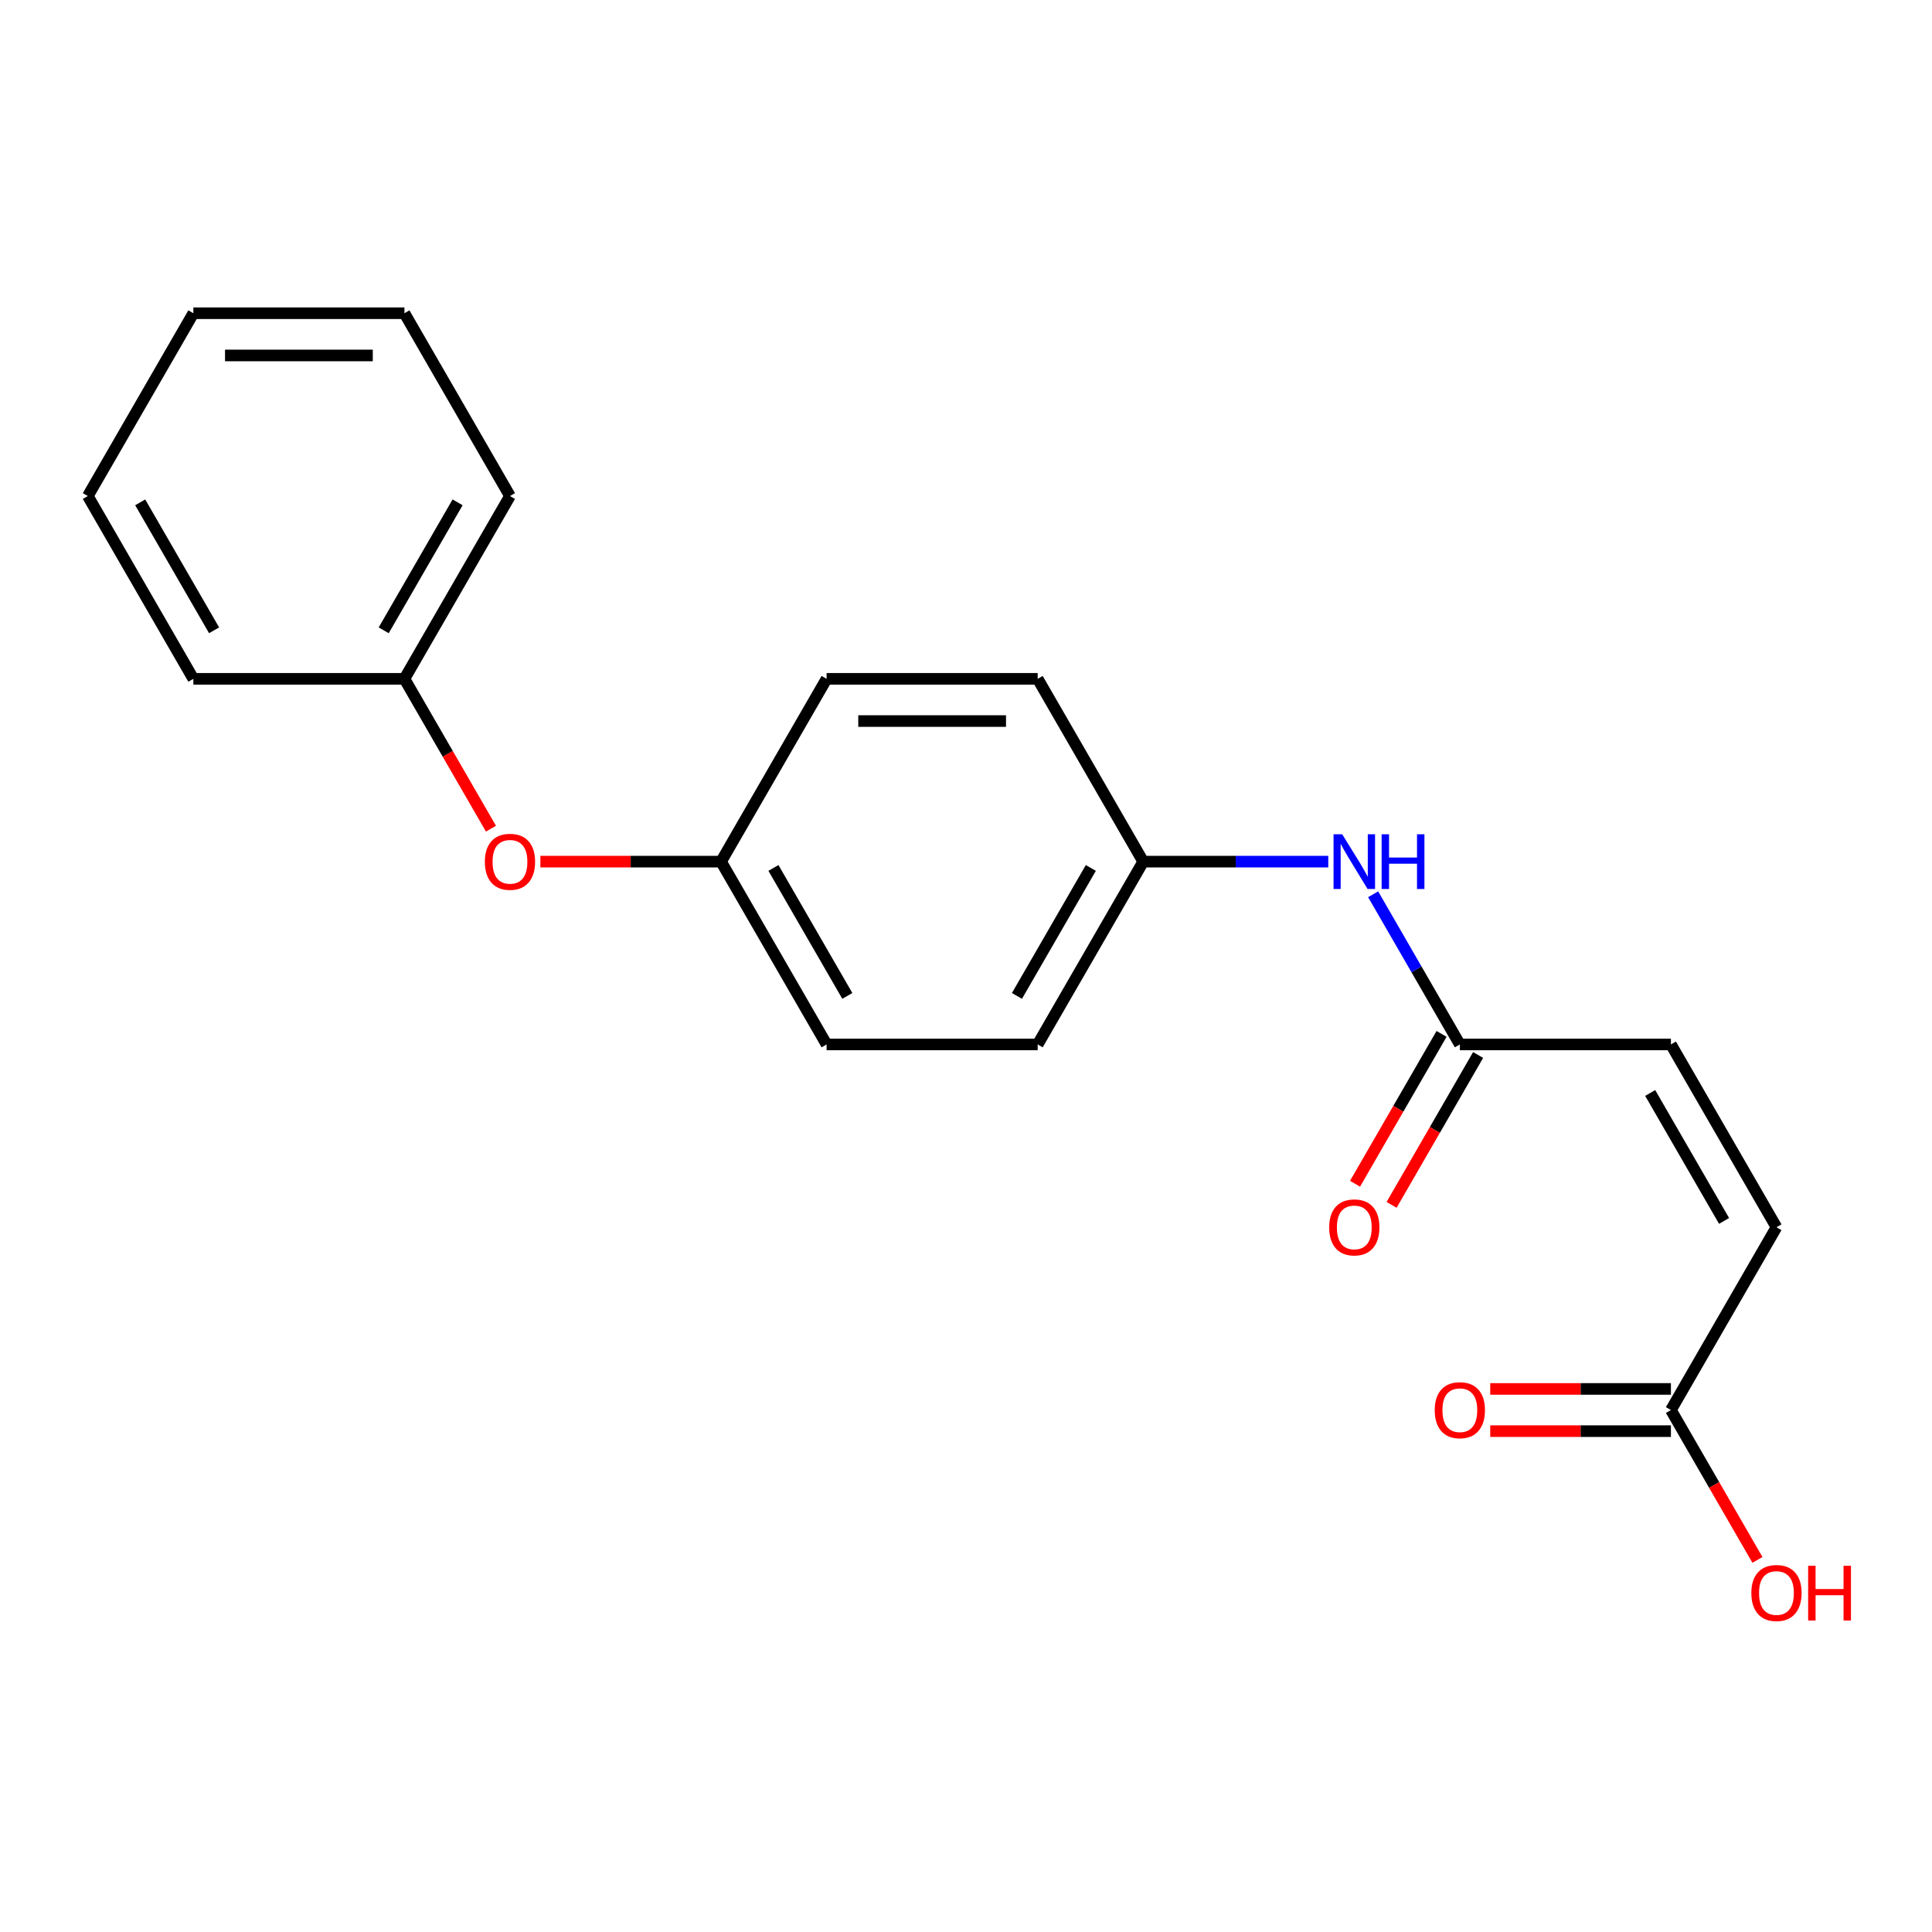 <?xml version='1.0' encoding='iso-8859-1'?>
<svg version='1.1' baseProfile='full'
              xmlns='http://www.w3.org/2000/svg'
                      xmlns:rdkit='http://www.rdkit.org/xml'
                      xmlns:xlink='http://www.w3.org/1999/xlink'
                  xml:space='preserve'
width='1000px' height='1000px' viewBox='0 0 1000 1000'>
<!-- END OF HEADER -->
<rect style='opacity:1.0;fill:#FFFFFF;stroke:none' width='1000' height='1000' x='0' y='0'> </rect>
<path class='bond-0' d='M 755.611,540.6 L 864.865,540.6' style='fill:none;fill-rule:evenodd;stroke:#000000;stroke-width:6px;stroke-linecap:butt;stroke-linejoin:miter;stroke-opacity:1' />
<path class='bond-3' d='M 755.611,540.6 L 733.173,501.737' style='fill:none;fill-rule:evenodd;stroke:#000000;stroke-width:6px;stroke-linecap:butt;stroke-linejoin:miter;stroke-opacity:1' />
<path class='bond-3' d='M 733.173,501.737 L 710.736,462.874' style='fill:none;fill-rule:evenodd;stroke:#0000FF;stroke-width:6px;stroke-linecap:butt;stroke-linejoin:miter;stroke-opacity:1' />
<path class='bond-4' d='M 746.149,535.137 L 723.758,573.92' style='fill:none;fill-rule:evenodd;stroke:#000000;stroke-width:6px;stroke-linecap:butt;stroke-linejoin:miter;stroke-opacity:1' />
<path class='bond-4' d='M 723.758,573.92 L 701.366,612.703' style='fill:none;fill-rule:evenodd;stroke:#FF0000;stroke-width:6px;stroke-linecap:butt;stroke-linejoin:miter;stroke-opacity:1' />
<path class='bond-4' d='M 765.072,546.063 L 742.681,584.846' style='fill:none;fill-rule:evenodd;stroke:#000000;stroke-width:6px;stroke-linecap:butt;stroke-linejoin:miter;stroke-opacity:1' />
<path class='bond-4' d='M 742.681,584.846 L 720.29,623.629' style='fill:none;fill-rule:evenodd;stroke:#FF0000;stroke-width:6px;stroke-linecap:butt;stroke-linejoin:miter;stroke-opacity:1' />
<path class='bond-2' d='M 864.865,540.6 L 919.493,635.217' style='fill:none;fill-rule:evenodd;stroke:#000000;stroke-width:6px;stroke-linecap:butt;stroke-linejoin:miter;stroke-opacity:1' />
<path class='bond-2' d='M 854.136,565.718 L 892.375,631.95' style='fill:none;fill-rule:evenodd;stroke:#000000;stroke-width:6px;stroke-linecap:butt;stroke-linejoin:miter;stroke-opacity:1' />
<path class='bond-1' d='M 864.865,729.835 L 919.493,635.217' style='fill:none;fill-rule:evenodd;stroke:#000000;stroke-width:6px;stroke-linecap:butt;stroke-linejoin:miter;stroke-opacity:1' />
<path class='bond-5' d='M 864.865,718.909 L 818.104,718.909' style='fill:none;fill-rule:evenodd;stroke:#000000;stroke-width:6px;stroke-linecap:butt;stroke-linejoin:miter;stroke-opacity:1' />
<path class='bond-5' d='M 818.104,718.909 L 771.342,718.909' style='fill:none;fill-rule:evenodd;stroke:#FF0000;stroke-width:6px;stroke-linecap:butt;stroke-linejoin:miter;stroke-opacity:1' />
<path class='bond-5' d='M 864.865,740.76 L 818.104,740.76' style='fill:none;fill-rule:evenodd;stroke:#000000;stroke-width:6px;stroke-linecap:butt;stroke-linejoin:miter;stroke-opacity:1' />
<path class='bond-5' d='M 818.104,740.76 L 771.342,740.76' style='fill:none;fill-rule:evenodd;stroke:#FF0000;stroke-width:6px;stroke-linecap:butt;stroke-linejoin:miter;stroke-opacity:1' />
<path class='bond-9' d='M 864.865,729.835 L 887.257,768.618' style='fill:none;fill-rule:evenodd;stroke:#000000;stroke-width:6px;stroke-linecap:butt;stroke-linejoin:miter;stroke-opacity:1' />
<path class='bond-9' d='M 887.257,768.618 L 909.648,807.401' style='fill:none;fill-rule:evenodd;stroke:#FF0000;stroke-width:6px;stroke-linecap:butt;stroke-linejoin:miter;stroke-opacity:1' />
<path class='bond-7' d='M 687.512,445.983 L 639.62,445.983' style='fill:none;fill-rule:evenodd;stroke:#0000FF;stroke-width:6px;stroke-linecap:butt;stroke-linejoin:miter;stroke-opacity:1' />
<path class='bond-7' d='M 639.62,445.983 L 591.728,445.983' style='fill:none;fill-rule:evenodd;stroke:#000000;stroke-width:6px;stroke-linecap:butt;stroke-linejoin:miter;stroke-opacity:1' />
<path class='bond-6' d='M 279.695,445.983 L 326.457,445.983' style='fill:none;fill-rule:evenodd;stroke:#FF0000;stroke-width:6px;stroke-linecap:butt;stroke-linejoin:miter;stroke-opacity:1' />
<path class='bond-6' d='M 326.457,445.983 L 373.219,445.983' style='fill:none;fill-rule:evenodd;stroke:#000000;stroke-width:6px;stroke-linecap:butt;stroke-linejoin:miter;stroke-opacity:1' />
<path class='bond-10' d='M 254.12,428.931 L 231.728,390.148' style='fill:none;fill-rule:evenodd;stroke:#FF0000;stroke-width:6px;stroke-linecap:butt;stroke-linejoin:miter;stroke-opacity:1' />
<path class='bond-10' d='M 231.728,390.148 L 209.337,351.365' style='fill:none;fill-rule:evenodd;stroke:#000000;stroke-width:6px;stroke-linecap:butt;stroke-linejoin:miter;stroke-opacity:1' />
<path class='bond-11' d='M 591.728,445.983 L 537.101,540.6' style='fill:none;fill-rule:evenodd;stroke:#000000;stroke-width:6px;stroke-linecap:butt;stroke-linejoin:miter;stroke-opacity:1' />
<path class='bond-11' d='M 564.611,449.25 L 526.372,515.482' style='fill:none;fill-rule:evenodd;stroke:#000000;stroke-width:6px;stroke-linecap:butt;stroke-linejoin:miter;stroke-opacity:1' />
<path class='bond-12' d='M 591.728,445.983 L 537.101,351.365' style='fill:none;fill-rule:evenodd;stroke:#000000;stroke-width:6px;stroke-linecap:butt;stroke-linejoin:miter;stroke-opacity:1' />
<path class='bond-8' d='M 373.219,445.983 L 427.846,351.365' style='fill:none;fill-rule:evenodd;stroke:#000000;stroke-width:6px;stroke-linecap:butt;stroke-linejoin:miter;stroke-opacity:1' />
<path class='bond-20' d='M 373.219,445.983 L 427.846,540.6' style='fill:none;fill-rule:evenodd;stroke:#000000;stroke-width:6px;stroke-linecap:butt;stroke-linejoin:miter;stroke-opacity:1' />
<path class='bond-20' d='M 400.336,449.25 L 438.576,515.482' style='fill:none;fill-rule:evenodd;stroke:#000000;stroke-width:6px;stroke-linecap:butt;stroke-linejoin:miter;stroke-opacity:1' />
<path class='bond-15' d='M 209.337,351.365 L 263.964,256.748' style='fill:none;fill-rule:evenodd;stroke:#000000;stroke-width:6px;stroke-linecap:butt;stroke-linejoin:miter;stroke-opacity:1' />
<path class='bond-15' d='M 198.607,326.247 L 236.847,260.015' style='fill:none;fill-rule:evenodd;stroke:#000000;stroke-width:6px;stroke-linecap:butt;stroke-linejoin:miter;stroke-opacity:1' />
<path class='bond-16' d='M 209.337,351.365 L 100.082,351.365' style='fill:none;fill-rule:evenodd;stroke:#000000;stroke-width:6px;stroke-linecap:butt;stroke-linejoin:miter;stroke-opacity:1' />
<path class='bond-13' d='M 537.101,540.6 L 427.846,540.6' style='fill:none;fill-rule:evenodd;stroke:#000000;stroke-width:6px;stroke-linecap:butt;stroke-linejoin:miter;stroke-opacity:1' />
<path class='bond-14' d='M 537.101,351.365 L 427.846,351.365' style='fill:none;fill-rule:evenodd;stroke:#000000;stroke-width:6px;stroke-linecap:butt;stroke-linejoin:miter;stroke-opacity:1' />
<path class='bond-14' d='M 520.713,373.216 L 444.235,373.216' style='fill:none;fill-rule:evenodd;stroke:#000000;stroke-width:6px;stroke-linecap:butt;stroke-linejoin:miter;stroke-opacity:1' />
<path class='bond-18' d='M 263.964,256.748 L 209.337,162.13' style='fill:none;fill-rule:evenodd;stroke:#000000;stroke-width:6px;stroke-linecap:butt;stroke-linejoin:miter;stroke-opacity:1' />
<path class='bond-17' d='M 100.082,351.365 L 45.455,256.748' style='fill:none;fill-rule:evenodd;stroke:#000000;stroke-width:6px;stroke-linecap:butt;stroke-linejoin:miter;stroke-opacity:1' />
<path class='bond-17' d='M 110.811,326.247 L 72.572,260.015' style='fill:none;fill-rule:evenodd;stroke:#000000;stroke-width:6px;stroke-linecap:butt;stroke-linejoin:miter;stroke-opacity:1' />
<path class='bond-19' d='M 45.455,256.748 L 100.082,162.13' style='fill:none;fill-rule:evenodd;stroke:#000000;stroke-width:6px;stroke-linecap:butt;stroke-linejoin:miter;stroke-opacity:1' />
<path class='bond-21' d='M 209.337,162.13 L 100.082,162.13' style='fill:none;fill-rule:evenodd;stroke:#000000;stroke-width:6px;stroke-linecap:butt;stroke-linejoin:miter;stroke-opacity:1' />
<path class='bond-21' d='M 192.949,183.981 L 116.47,183.981' style='fill:none;fill-rule:evenodd;stroke:#000000;stroke-width:6px;stroke-linecap:butt;stroke-linejoin:miter;stroke-opacity:1' />
<path  class='atom-4' d='M 694.723 431.823
L 704.003 446.823
Q 704.923 448.303, 706.403 450.983
Q 707.883 453.663, 707.963 453.823
L 707.963 431.823
L 711.723 431.823
L 711.723 460.143
L 707.843 460.143
L 697.883 443.743
Q 696.723 441.823, 695.483 439.623
Q 694.283 437.423, 693.923 436.743
L 693.923 460.143
L 690.243 460.143
L 690.243 431.823
L 694.723 431.823
' fill='#0000FF'/>
<path  class='atom-4' d='M 715.123 431.823
L 718.963 431.823
L 718.963 443.863
L 733.443 443.863
L 733.443 431.823
L 737.283 431.823
L 737.283 460.143
L 733.443 460.143
L 733.443 447.063
L 718.963 447.063
L 718.963 460.143
L 715.123 460.143
L 715.123 431.823
' fill='#0000FF'/>
<path  class='atom-5' d='M 687.983 635.297
Q 687.983 628.497, 691.343 624.697
Q 694.703 620.897, 700.983 620.897
Q 707.263 620.897, 710.623 624.697
Q 713.983 628.497, 713.983 635.297
Q 713.983 642.177, 710.583 646.097
Q 707.183 649.977, 700.983 649.977
Q 694.743 649.977, 691.343 646.097
Q 687.983 642.217, 687.983 635.297
M 700.983 646.777
Q 705.303 646.777, 707.623 643.897
Q 709.983 640.977, 709.983 635.297
Q 709.983 629.737, 707.623 626.937
Q 705.303 624.097, 700.983 624.097
Q 696.663 624.097, 694.303 626.897
Q 691.983 629.697, 691.983 635.297
Q 691.983 641.017, 694.303 643.897
Q 696.663 646.777, 700.983 646.777
' fill='#FF0000'/>
<path  class='atom-6' d='M 742.611 729.915
Q 742.611 723.115, 745.971 719.315
Q 749.331 715.515, 755.611 715.515
Q 761.891 715.515, 765.251 719.315
Q 768.611 723.115, 768.611 729.915
Q 768.611 736.795, 765.211 740.715
Q 761.811 744.595, 755.611 744.595
Q 749.371 744.595, 745.971 740.715
Q 742.611 736.835, 742.611 729.915
M 755.611 741.395
Q 759.931 741.395, 762.251 738.515
Q 764.611 735.595, 764.611 729.915
Q 764.611 724.355, 762.251 721.555
Q 759.931 718.715, 755.611 718.715
Q 751.291 718.715, 748.931 721.515
Q 746.611 724.315, 746.611 729.915
Q 746.611 735.635, 748.931 738.515
Q 751.291 741.395, 755.611 741.395
' fill='#FF0000'/>
<path  class='atom-7' d='M 250.964 446.063
Q 250.964 439.263, 254.324 435.463
Q 257.684 431.663, 263.964 431.663
Q 270.244 431.663, 273.604 435.463
Q 276.964 439.263, 276.964 446.063
Q 276.964 452.943, 273.564 456.863
Q 270.164 460.743, 263.964 460.743
Q 257.724 460.743, 254.324 456.863
Q 250.964 452.983, 250.964 446.063
M 263.964 457.543
Q 268.284 457.543, 270.604 454.663
Q 272.964 451.743, 272.964 446.063
Q 272.964 440.503, 270.604 437.703
Q 268.284 434.863, 263.964 434.863
Q 259.644 434.863, 257.284 437.663
Q 254.964 440.463, 254.964 446.063
Q 254.964 451.783, 257.284 454.663
Q 259.644 457.543, 263.964 457.543
' fill='#FF0000'/>
<path  class='atom-10' d='M 906.493 824.532
Q 906.493 817.732, 909.853 813.932
Q 913.213 810.132, 919.493 810.132
Q 925.773 810.132, 929.133 813.932
Q 932.493 817.732, 932.493 824.532
Q 932.493 831.412, 929.093 835.332
Q 925.693 839.212, 919.493 839.212
Q 913.253 839.212, 909.853 835.332
Q 906.493 831.452, 906.493 824.532
M 919.493 836.012
Q 923.813 836.012, 926.133 833.132
Q 928.493 830.212, 928.493 824.532
Q 928.493 818.972, 926.133 816.172
Q 923.813 813.332, 919.493 813.332
Q 915.173 813.332, 912.813 816.132
Q 910.493 818.932, 910.493 824.532
Q 910.493 830.252, 912.813 833.132
Q 915.173 836.012, 919.493 836.012
' fill='#FF0000'/>
<path  class='atom-10' d='M 935.893 810.452
L 939.733 810.452
L 939.733 822.492
L 954.213 822.492
L 954.213 810.452
L 958.053 810.452
L 958.053 838.772
L 954.213 838.772
L 954.213 825.692
L 939.733 825.692
L 939.733 838.772
L 935.893 838.772
L 935.893 810.452
' fill='#FF0000'/>
</svg>
